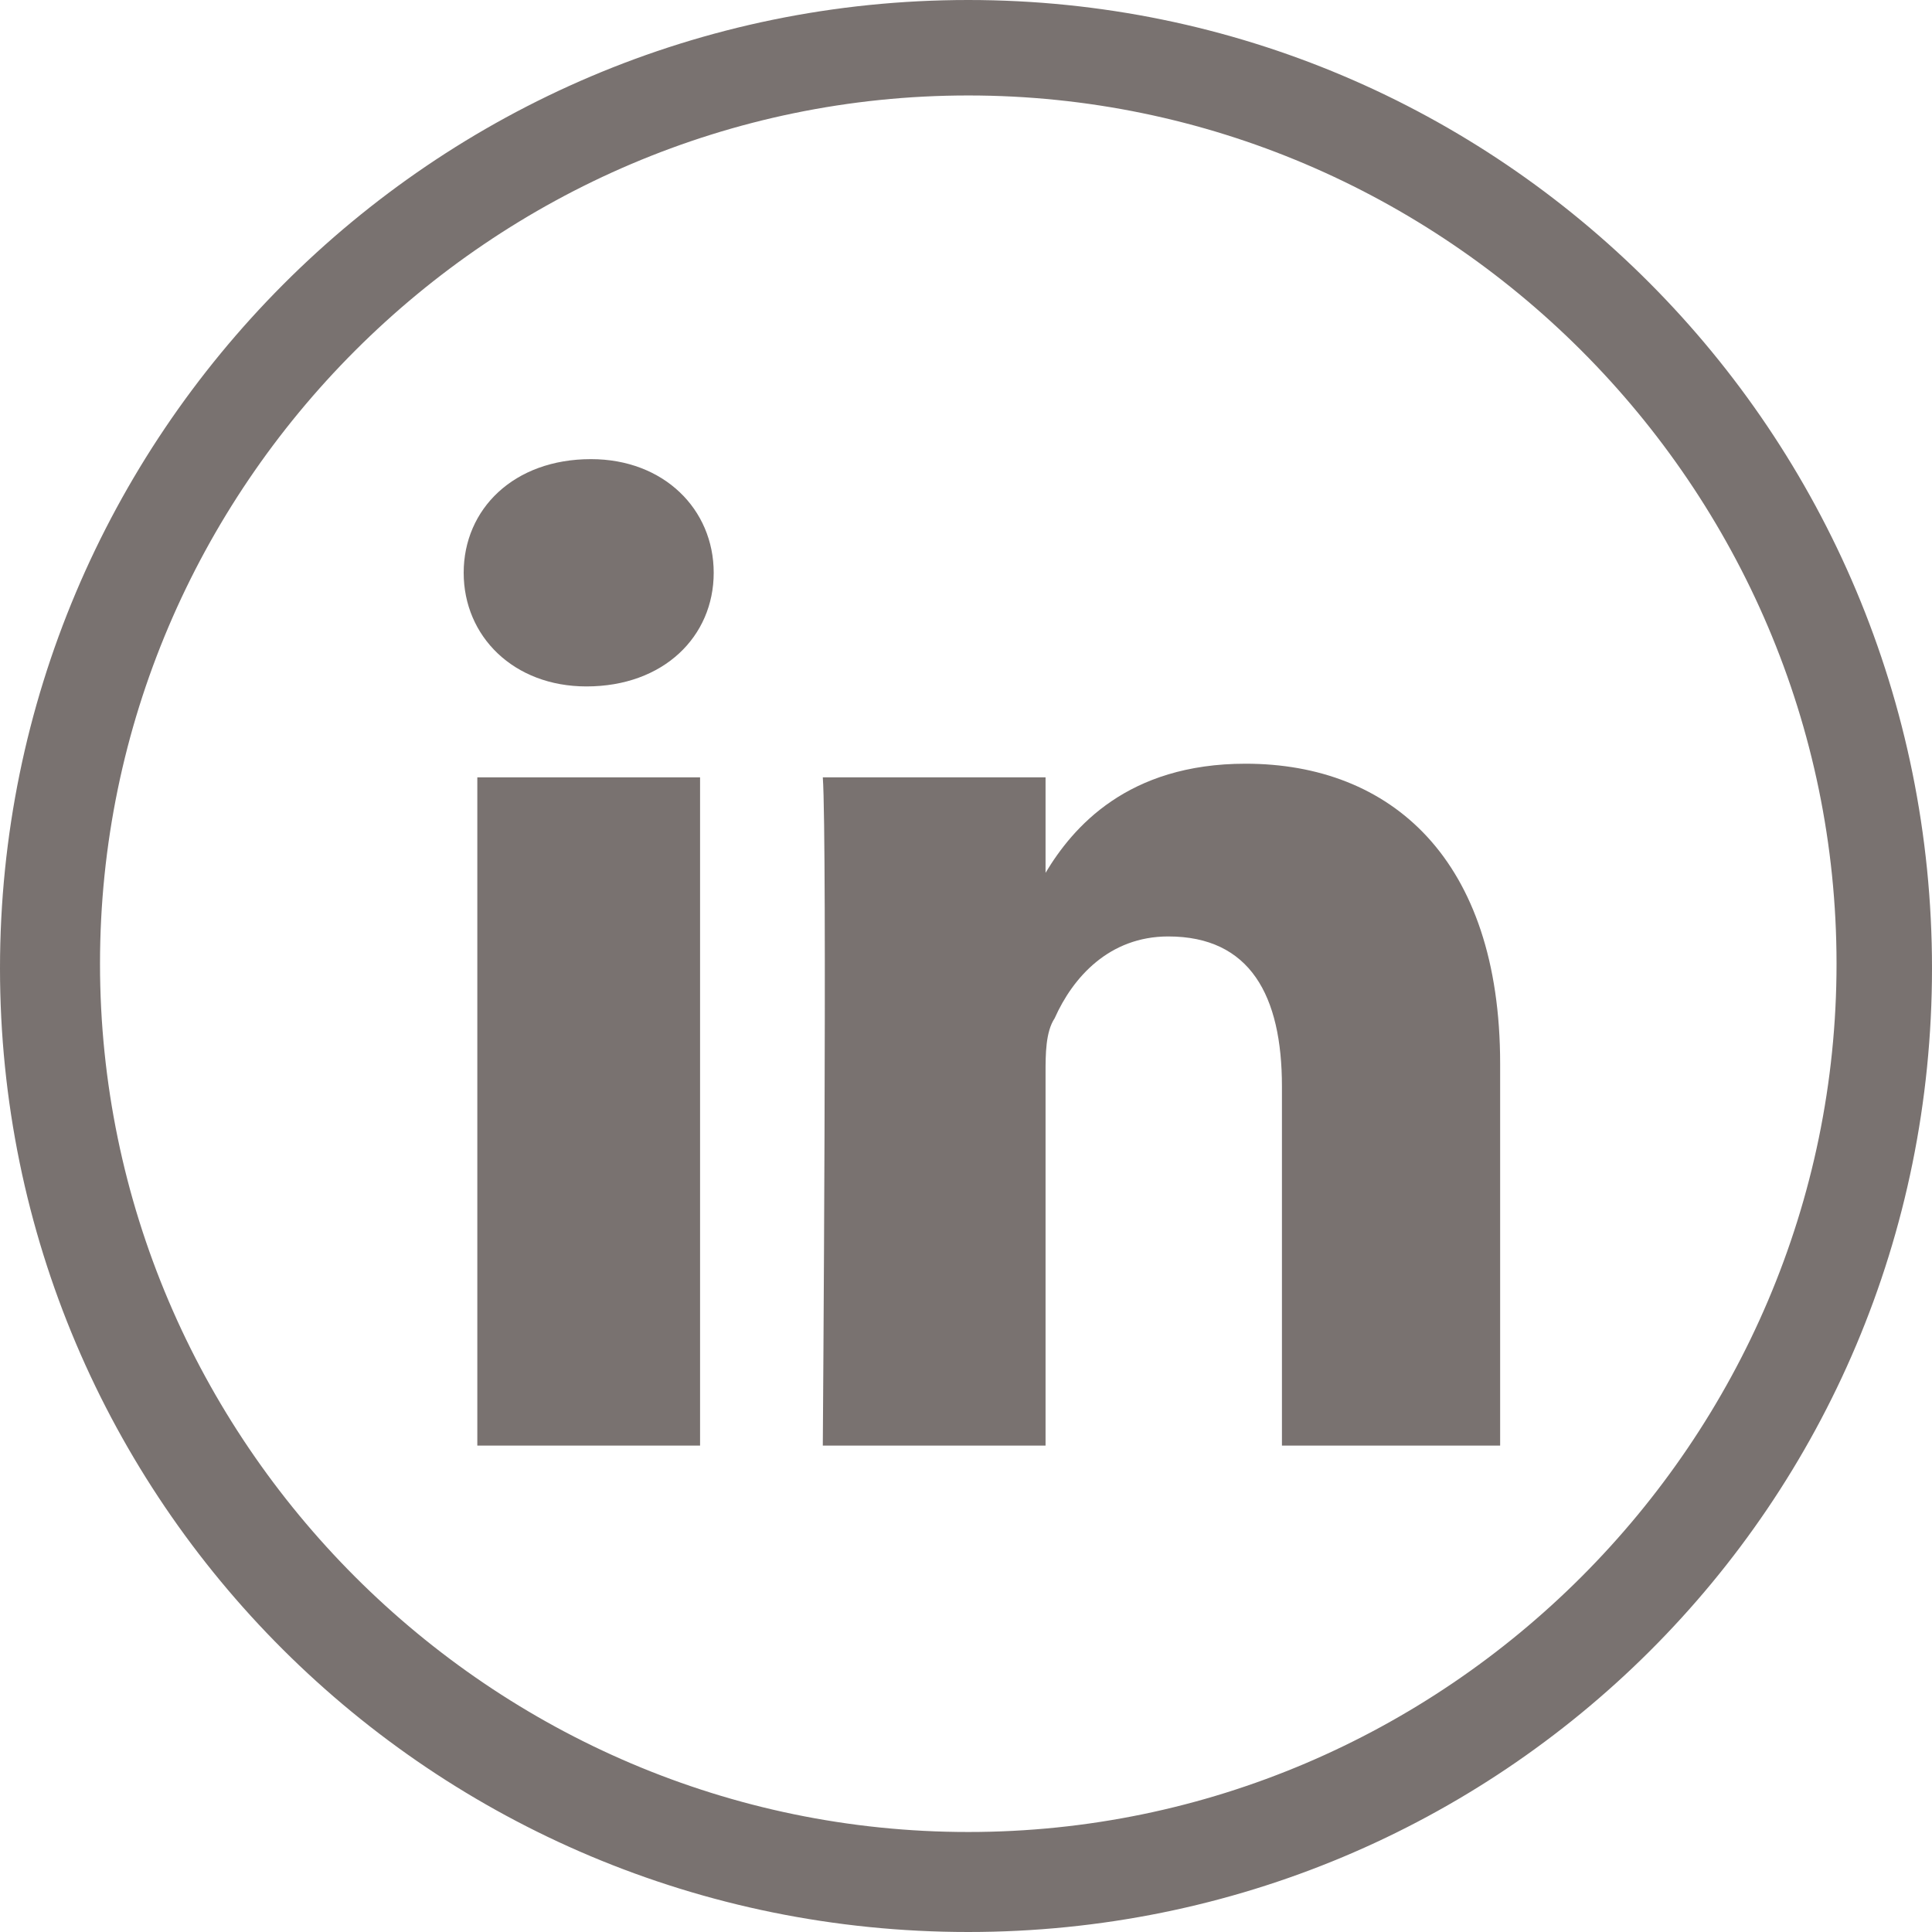 <?xml version="1.0" encoding="utf-8"?>
<!-- Generator: Adobe Illustrator 26.0.0, SVG Export Plug-In . SVG Version: 6.00 Build 0)  -->
<svg version="1.1" id="Calque_1" xmlns="http://www.w3.org/2000/svg" xmlns:xlink="http://www.w3.org/1999/xlink" x="0px" y="0px"
	 viewBox="0 0 42.5 42.5" style="enable-background:new 0 0 42.5 42.5;" xml:space="preserve">
<style type="text/css">
	.st0{fill:#797270;}
	.st1{fill-rule:evenodd;clip-rule:evenodd;fill:#797270;}
</style>
<g>
	<g>
		<path class="st0" d="M21.3,42.5C9.5,42.5,0,33,0,21.3S9.5,0,21.3,0C33,0,42.5,9.5,42.5,21.3S33,42.5,21.3,42.5z M21.3,2.1
			c-10.5,0-19.1,8.6-19.1,19.1s8.6,19.1,19.1,19.1s19.1-8.6,19.1-19.1S31.8,2.1,21.3,2.1z"/>
	</g>
	<g>
		<g>
			<rect x="10.5" y="17.1" class="st1" width="4.9" height="14.7"/>
		</g>
		<g>
			<path class="st1" d="M33,31.8v-8.4c0-4.5-2.4-6.6-5.6-6.6c-2.6,0-3.8,1.4-4.4,2.4v-2.1h-4.9c0.1,1.4,0,14.7,0,14.7H23v-8.2
				c0-0.4,0-0.9,0.2-1.2c0.4-0.9,1.2-1.8,2.5-1.8c1.8,0,2.5,1.3,2.5,3.3v7.9L33,31.8L33,31.8z"/>
		</g>
		<g>
			<path class="st1" d="M13,10.1c-1.7,0-2.8,1.1-2.8,2.5s1.1,2.5,2.7,2.5l0,0c1.7,0,2.8-1.1,2.8-2.5S14.6,10.1,13,10.1L13,10.1z"/>
		</g>
	</g>
</g>
</svg>
